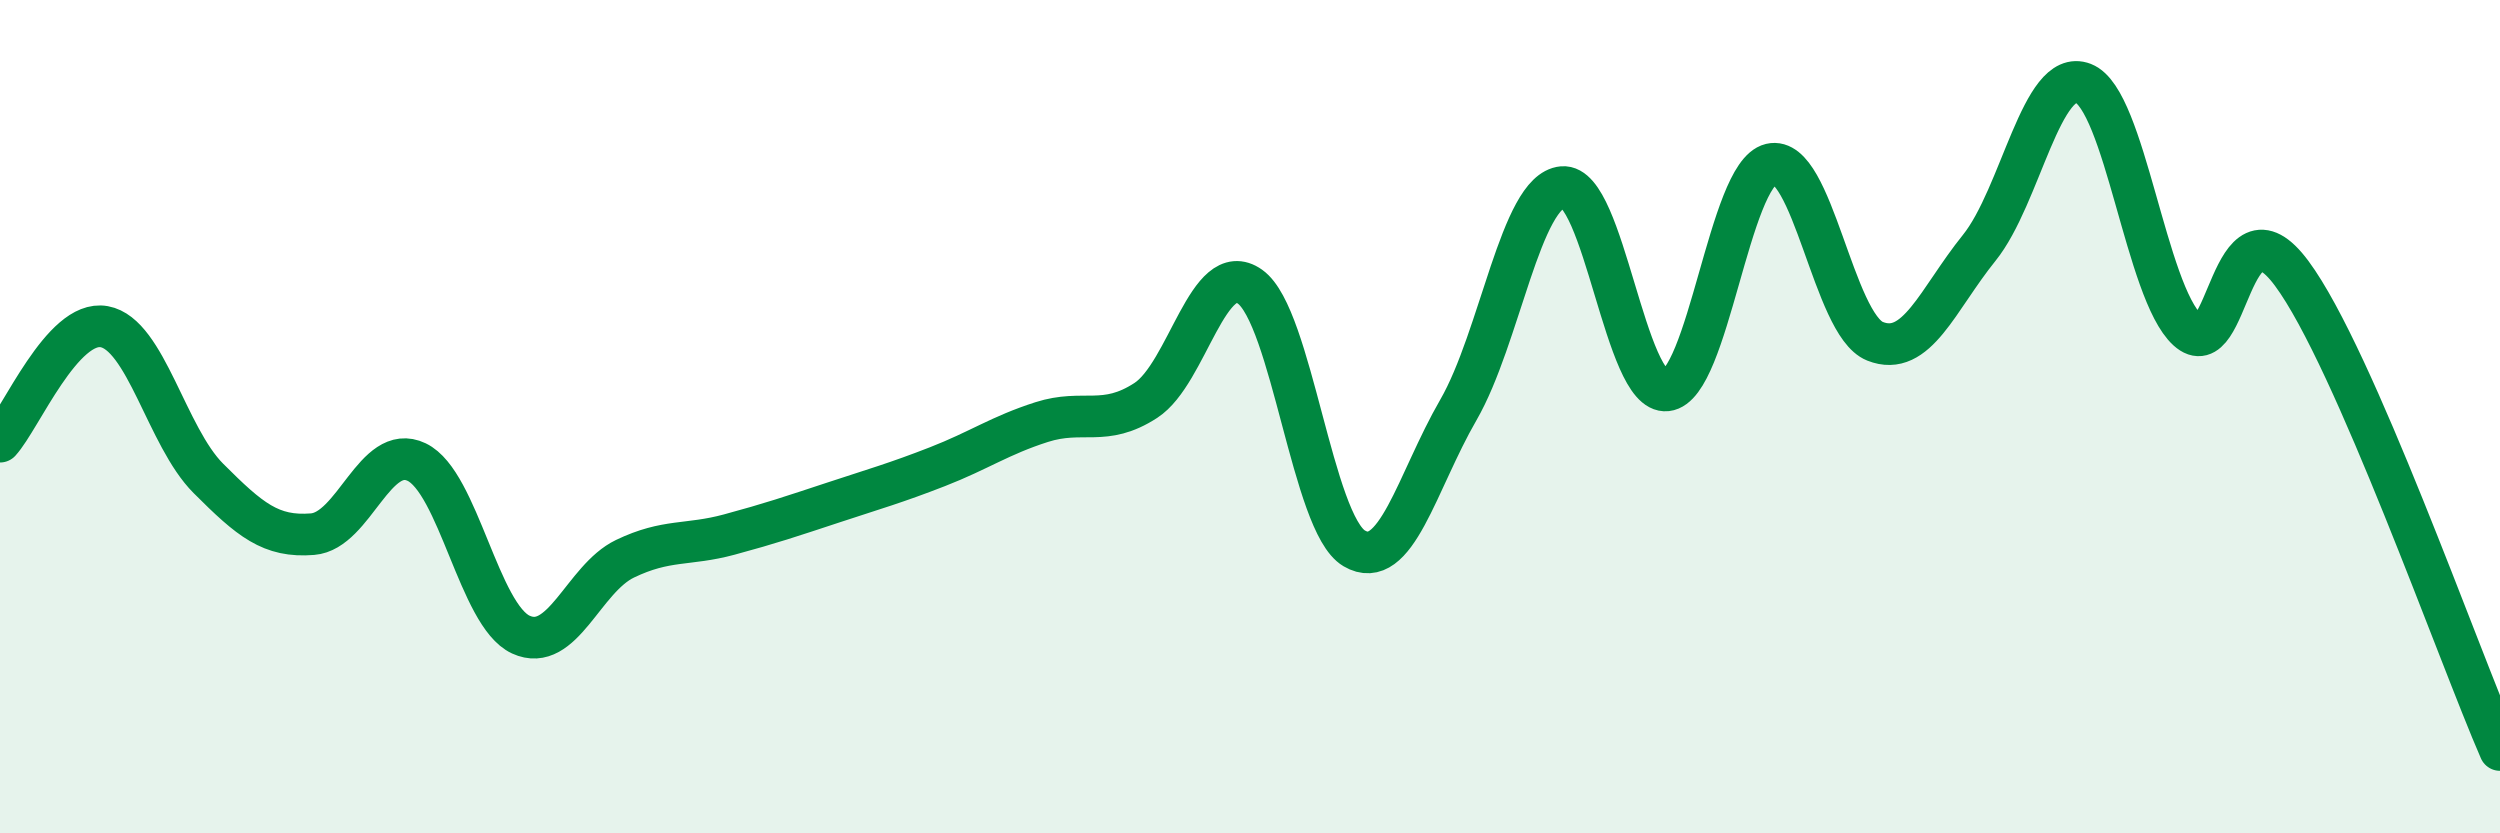 
    <svg width="60" height="20" viewBox="0 0 60 20" xmlns="http://www.w3.org/2000/svg">
      <path
        d="M 0,10.6 C 0.5,10.05 1.5,7.66 2.5,7.84 C 3.5,8.02 4,10.48 5,11.48 C 6,12.48 6.5,12.9 7.5,12.82 C 8.5,12.74 9,10.61 10,11.09 C 11,11.57 11.5,14.77 12.5,15.23 C 13.5,15.69 14,13.89 15,13.41 C 16,12.93 16.5,13.1 17.5,12.83 C 18.5,12.56 19,12.39 20,12.06 C 21,11.73 21.5,11.59 22.5,11.2 C 23.5,10.81 24,10.45 25,10.13 C 26,9.81 26.5,10.26 27.5,9.61 C 28.5,8.96 29,6.17 30,6.88 C 31,7.59 31.5,12.57 32.5,13.16 C 33.5,13.75 34,11.57 35,9.84 C 36,8.11 36.5,4.58 37.5,4.49 C 38.5,4.4 39,9.48 40,9.37 C 41,9.26 41.5,4.18 42.5,3.94 C 43.5,3.7 44,7.79 45,8.19 C 46,8.59 46.5,7.19 47.5,5.95 C 48.5,4.71 49,1.61 50,2 C 51,2.39 51.5,7.01 52.5,7.92 C 53.5,8.83 53.5,4.54 55,6.56 C 56.5,8.58 59,15.71 60,18L60 20L0 20Z"
        fill="#008740"
        opacity="0.1"
        stroke-linecap="round"
        stroke-linejoin="round"
      />
      <path
        d="M 0,10.6 C 0.5,10.05 1.5,7.66 2.5,7.84 C 3.5,8.02 4,10.48 5,11.48 C 6,12.48 6.5,12.9 7.5,12.82 C 8.5,12.74 9,10.61 10,11.09 C 11,11.57 11.5,14.77 12.5,15.23 C 13.5,15.69 14,13.89 15,13.41 C 16,12.93 16.5,13.1 17.5,12.83 C 18.5,12.56 19,12.39 20,12.06 C 21,11.73 21.5,11.59 22.5,11.2 C 23.5,10.81 24,10.45 25,10.13 C 26,9.81 26.5,10.26 27.5,9.61 C 28.5,8.96 29,6.17 30,6.88 C 31,7.59 31.5,12.57 32.5,13.16 C 33.5,13.75 34,11.57 35,9.84 C 36,8.11 36.5,4.58 37.5,4.49 C 38.5,4.4 39,9.48 40,9.37 C 41,9.26 41.5,4.18 42.5,3.94 C 43.5,3.7 44,7.79 45,8.19 C 46,8.59 46.5,7.19 47.5,5.95 C 48.5,4.71 49,1.61 50,2 C 51,2.39 51.5,7.01 52.5,7.92 C 53.5,8.83 53.5,4.54 55,6.56 C 56.5,8.58 59,15.71 60,18"
        stroke="#008740"
        stroke-width="1"
        fill="none"
        stroke-linecap="round"
        stroke-linejoin="round"
      />
    </svg>
  